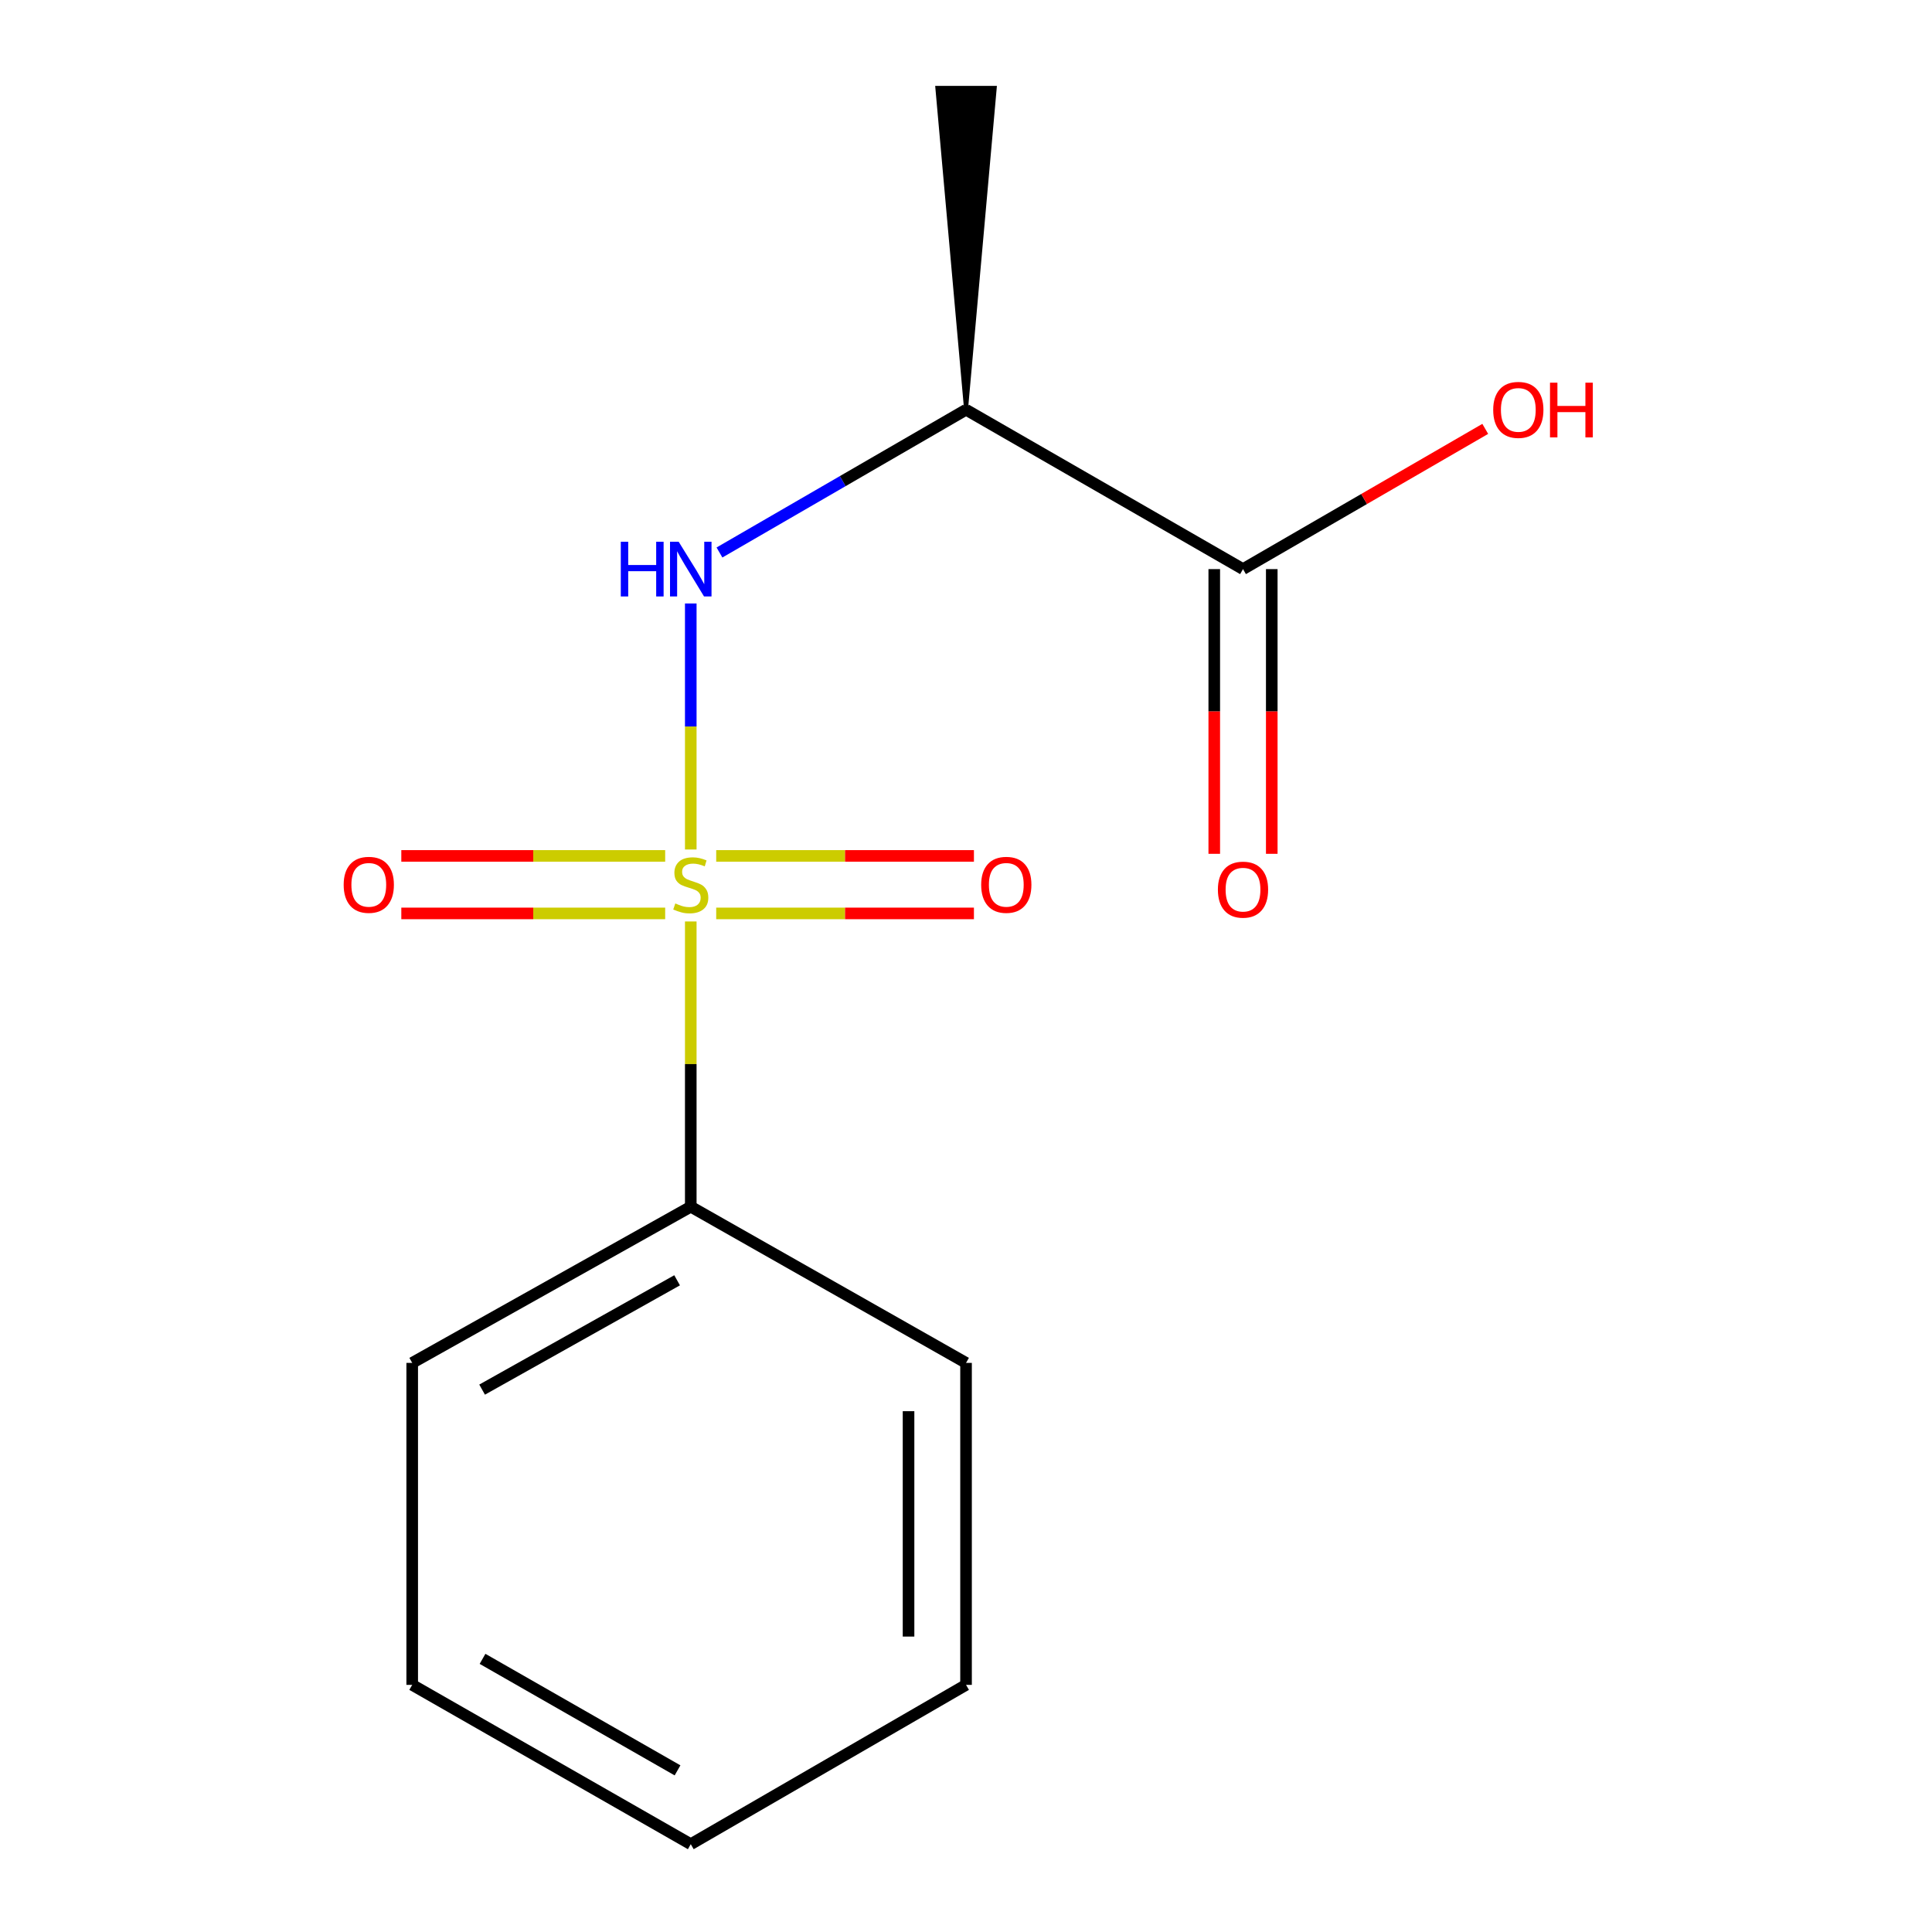 <?xml version='1.0' encoding='iso-8859-1'?>
<svg version='1.1' baseProfile='full'
              xmlns='http://www.w3.org/2000/svg'
                      xmlns:rdkit='http://www.rdkit.org/xml'
                      xmlns:xlink='http://www.w3.org/1999/xlink'
                  xml:space='preserve'
width='1000px' height='1000px' viewBox='0 0 1000 1000'>
<!-- END OF HEADER -->
<rect style='opacity:1.0;fill:#FFFFFF;stroke:none' width='1000' height='1000' x='0' y='0'> </rect>
<path class='bond-0' d='M 357.541,439.699 L 357.541,376.028' style='fill:none;fill-rule:evenodd;stroke:#CCCC00;stroke-width:6px;stroke-linecap:butt;stroke-linejoin:miter;stroke-opacity:1' />
<path class='bond-0' d='M 357.541,376.028 L 357.541,312.358' style='fill:none;fill-rule:evenodd;stroke:#0000FF;stroke-width:6px;stroke-linecap:butt;stroke-linejoin:miter;stroke-opacity:1' />
<path class='bond-3' d='M 370.704,472.783 L 437.403,472.783' style='fill:none;fill-rule:evenodd;stroke:#CCCC00;stroke-width:6px;stroke-linecap:butt;stroke-linejoin:miter;stroke-opacity:1' />
<path class='bond-3' d='M 437.403,472.783 L 504.103,472.783' style='fill:none;fill-rule:evenodd;stroke:#FF0000;stroke-width:6px;stroke-linecap:butt;stroke-linejoin:miter;stroke-opacity:1' />
<path class='bond-3' d='M 370.704,443.021 L 437.403,443.021' style='fill:none;fill-rule:evenodd;stroke:#CCCC00;stroke-width:6px;stroke-linecap:butt;stroke-linejoin:miter;stroke-opacity:1' />
<path class='bond-3' d='M 437.403,443.021 L 504.103,443.021' style='fill:none;fill-rule:evenodd;stroke:#FF0000;stroke-width:6px;stroke-linecap:butt;stroke-linejoin:miter;stroke-opacity:1' />
<path class='bond-4' d='M 344.294,443.021 L 276.007,443.021' style='fill:none;fill-rule:evenodd;stroke:#CCCC00;stroke-width:6px;stroke-linecap:butt;stroke-linejoin:miter;stroke-opacity:1' />
<path class='bond-4' d='M 276.007,443.021 L 207.72,443.021' style='fill:none;fill-rule:evenodd;stroke:#FF0000;stroke-width:6px;stroke-linecap:butt;stroke-linejoin:miter;stroke-opacity:1' />
<path class='bond-4' d='M 344.294,472.783 L 276.007,472.783' style='fill:none;fill-rule:evenodd;stroke:#CCCC00;stroke-width:6px;stroke-linecap:butt;stroke-linejoin:miter;stroke-opacity:1' />
<path class='bond-4' d='M 276.007,472.783 L 207.72,472.783' style='fill:none;fill-rule:evenodd;stroke:#FF0000;stroke-width:6px;stroke-linecap:butt;stroke-linejoin:miter;stroke-opacity:1' />
<path class='bond-5' d='M 357.541,476.949 L 357.541,550.77' style='fill:none;fill-rule:evenodd;stroke:#CCCC00;stroke-width:6px;stroke-linecap:butt;stroke-linejoin:miter;stroke-opacity:1' />
<path class='bond-5' d='M 357.541,550.77 L 357.541,624.591' style='fill:none;fill-rule:evenodd;stroke:#000000;stroke-width:6px;stroke-linecap:butt;stroke-linejoin:miter;stroke-opacity:1' />
<path class='bond-1' d='M 372.397,285.969 L 436.21,249.023' style='fill:none;fill-rule:evenodd;stroke:#0000FF;stroke-width:6px;stroke-linecap:butt;stroke-linejoin:miter;stroke-opacity:1' />
<path class='bond-1' d='M 436.21,249.023 L 500.022,212.077' style='fill:none;fill-rule:evenodd;stroke:#000000;stroke-width:6px;stroke-linecap:butt;stroke-linejoin:miter;stroke-opacity:1' />
<path class='bond-2' d='M 500.022,212.077 L 643.38,294.57' style='fill:none;fill-rule:evenodd;stroke:#000000;stroke-width:6px;stroke-linecap:butt;stroke-linejoin:miter;stroke-opacity:1' />
<path class='bond-8' d='M 500.022,212.077 L 514.904,45.455 L 485.141,45.455 Z' style='fill:#000000;fill-rule:evenodd;fill-opacity:1;stroke:#000000;stroke-width:2px;stroke-linecap:butt;stroke-linejoin:miter;stroke-opacity:1;' />
<path class='bond-6' d='M 628.499,294.57 L 628.499,368.252' style='fill:none;fill-rule:evenodd;stroke:#000000;stroke-width:6px;stroke-linecap:butt;stroke-linejoin:miter;stroke-opacity:1' />
<path class='bond-6' d='M 628.499,368.252 L 628.499,441.933' style='fill:none;fill-rule:evenodd;stroke:#FF0000;stroke-width:6px;stroke-linecap:butt;stroke-linejoin:miter;stroke-opacity:1' />
<path class='bond-6' d='M 658.262,294.57 L 658.262,368.252' style='fill:none;fill-rule:evenodd;stroke:#000000;stroke-width:6px;stroke-linecap:butt;stroke-linejoin:miter;stroke-opacity:1' />
<path class='bond-6' d='M 658.262,368.252 L 658.262,441.933' style='fill:none;fill-rule:evenodd;stroke:#FF0000;stroke-width:6px;stroke-linecap:butt;stroke-linejoin:miter;stroke-opacity:1' />
<path class='bond-7' d='M 643.38,294.57 L 706.071,258.278' style='fill:none;fill-rule:evenodd;stroke:#000000;stroke-width:6px;stroke-linecap:butt;stroke-linejoin:miter;stroke-opacity:1' />
<path class='bond-7' d='M 706.071,258.278 L 768.762,221.986' style='fill:none;fill-rule:evenodd;stroke:#FF0000;stroke-width:6px;stroke-linecap:butt;stroke-linejoin:miter;stroke-opacity:1' />
<path class='bond-9' d='M 357.541,624.591 L 213.356,705.43' style='fill:none;fill-rule:evenodd;stroke:#000000;stroke-width:6px;stroke-linecap:butt;stroke-linejoin:miter;stroke-opacity:1' />
<path class='bond-9' d='M 350.469,662.678 L 249.539,719.265' style='fill:none;fill-rule:evenodd;stroke:#000000;stroke-width:6px;stroke-linecap:butt;stroke-linejoin:miter;stroke-opacity:1' />
<path class='bond-10' d='M 357.541,624.591 L 500.022,705.43' style='fill:none;fill-rule:evenodd;stroke:#000000;stroke-width:6px;stroke-linecap:butt;stroke-linejoin:miter;stroke-opacity:1' />
<path class='bond-12' d='M 213.356,705.43 L 213.356,872.086' style='fill:none;fill-rule:evenodd;stroke:#000000;stroke-width:6px;stroke-linecap:butt;stroke-linejoin:miter;stroke-opacity:1' />
<path class='bond-11' d='M 500.022,705.43 L 500.022,872.086' style='fill:none;fill-rule:evenodd;stroke:#000000;stroke-width:6px;stroke-linecap:butt;stroke-linejoin:miter;stroke-opacity:1' />
<path class='bond-11' d='M 470.26,730.428 L 470.26,847.087' style='fill:none;fill-rule:evenodd;stroke:#000000;stroke-width:6px;stroke-linecap:butt;stroke-linejoin:miter;stroke-opacity:1' />
<path class='bond-13' d='M 500.022,872.086 L 357.541,954.545' style='fill:none;fill-rule:evenodd;stroke:#000000;stroke-width:6px;stroke-linecap:butt;stroke-linejoin:miter;stroke-opacity:1' />
<path class='bond-14' d='M 213.356,872.086 L 357.541,954.545' style='fill:none;fill-rule:evenodd;stroke:#000000;stroke-width:6px;stroke-linecap:butt;stroke-linejoin:miter;stroke-opacity:1' />
<path class='bond-14' d='M 249.76,858.619 L 350.689,916.34' style='fill:none;fill-rule:evenodd;stroke:#000000;stroke-width:6px;stroke-linecap:butt;stroke-linejoin:miter;stroke-opacity:1' />
<path  class='atom-0' d='M 349.541 467.622
Q 349.861 467.742, 351.181 468.302
Q 352.501 468.862, 353.941 469.222
Q 355.421 469.542, 356.861 469.542
Q 359.541 469.542, 361.101 468.262
Q 362.661 466.942, 362.661 464.662
Q 362.661 463.102, 361.861 462.142
Q 361.101 461.182, 359.901 460.662
Q 358.701 460.142, 356.701 459.542
Q 354.181 458.782, 352.661 458.062
Q 351.181 457.342, 350.101 455.822
Q 349.061 454.302, 349.061 451.742
Q 349.061 448.182, 351.461 445.982
Q 353.901 443.782, 358.701 443.782
Q 361.981 443.782, 365.701 445.342
L 364.781 448.422
Q 361.381 447.022, 358.821 447.022
Q 356.061 447.022, 354.541 448.182
Q 353.021 449.302, 353.061 451.262
Q 353.061 452.782, 353.821 453.702
Q 354.621 454.622, 355.741 455.142
Q 356.901 455.662, 358.821 456.262
Q 361.381 457.062, 362.901 457.862
Q 364.421 458.662, 365.501 460.302
Q 366.621 461.902, 366.621 464.662
Q 366.621 468.582, 363.981 470.702
Q 361.381 472.782, 357.021 472.782
Q 354.501 472.782, 352.581 472.222
Q 350.701 471.702, 348.461 470.782
L 349.541 467.622
' fill='#CCCC00'/>
<path  class='atom-1' d='M 321.321 280.41
L 325.161 280.41
L 325.161 292.45
L 339.641 292.45
L 339.641 280.41
L 343.481 280.41
L 343.481 308.73
L 339.641 308.73
L 339.641 295.65
L 325.161 295.65
L 325.161 308.73
L 321.321 308.73
L 321.321 280.41
' fill='#0000FF'/>
<path  class='atom-1' d='M 351.281 280.41
L 360.561 295.41
Q 361.481 296.89, 362.961 299.57
Q 364.441 302.25, 364.521 302.41
L 364.521 280.41
L 368.281 280.41
L 368.281 308.73
L 364.401 308.73
L 354.441 292.33
Q 353.281 290.41, 352.041 288.21
Q 350.841 286.01, 350.481 285.33
L 350.481 308.73
L 346.801 308.73
L 346.801 280.41
L 351.281 280.41
' fill='#0000FF'/>
<path  class='atom-4' d='M 507.856 457.982
Q 507.856 451.182, 511.216 447.382
Q 514.576 443.582, 520.856 443.582
Q 527.136 443.582, 530.496 447.382
Q 533.856 451.182, 533.856 457.982
Q 533.856 464.862, 530.456 468.782
Q 527.056 472.662, 520.856 472.662
Q 514.616 472.662, 511.216 468.782
Q 507.856 464.902, 507.856 457.982
M 520.856 469.462
Q 525.176 469.462, 527.496 466.582
Q 529.856 463.662, 529.856 457.982
Q 529.856 452.422, 527.496 449.622
Q 525.176 446.782, 520.856 446.782
Q 516.536 446.782, 514.176 449.582
Q 511.856 452.382, 511.856 457.982
Q 511.856 463.702, 514.176 466.582
Q 516.536 469.462, 520.856 469.462
' fill='#FF0000'/>
<path  class='atom-5' d='M 177.885 457.982
Q 177.885 451.182, 181.245 447.382
Q 184.605 443.582, 190.885 443.582
Q 197.165 443.582, 200.525 447.382
Q 203.885 451.182, 203.885 457.982
Q 203.885 464.862, 200.485 468.782
Q 197.085 472.662, 190.885 472.662
Q 184.645 472.662, 181.245 468.782
Q 177.885 464.902, 177.885 457.982
M 190.885 469.462
Q 195.205 469.462, 197.525 466.582
Q 199.885 463.662, 199.885 457.982
Q 199.885 452.422, 197.525 449.622
Q 195.205 446.782, 190.885 446.782
Q 186.565 446.782, 184.205 449.582
Q 181.885 452.382, 181.885 457.982
Q 181.885 463.702, 184.205 466.582
Q 186.565 469.462, 190.885 469.462
' fill='#FF0000'/>
<path  class='atom-7' d='M 630.38 460.479
Q 630.38 453.679, 633.74 449.879
Q 637.1 446.079, 643.38 446.079
Q 649.66 446.079, 653.02 449.879
Q 656.38 453.679, 656.38 460.479
Q 656.38 467.359, 652.98 471.279
Q 649.58 475.159, 643.38 475.159
Q 637.14 475.159, 633.74 471.279
Q 630.38 467.399, 630.38 460.479
M 643.38 471.959
Q 647.7 471.959, 650.02 469.079
Q 652.38 466.159, 652.38 460.479
Q 652.38 454.919, 650.02 452.119
Q 647.7 449.279, 643.38 449.279
Q 639.06 449.279, 636.7 452.079
Q 634.38 454.879, 634.38 460.479
Q 634.38 466.199, 636.7 469.079
Q 639.06 471.959, 643.38 471.959
' fill='#FF0000'/>
<path  class='atom-8' d='M 772.878 212.157
Q 772.878 205.357, 776.238 201.557
Q 779.598 197.757, 785.878 197.757
Q 792.158 197.757, 795.518 201.557
Q 798.878 205.357, 798.878 212.157
Q 798.878 219.037, 795.478 222.957
Q 792.078 226.837, 785.878 226.837
Q 779.638 226.837, 776.238 222.957
Q 772.878 219.077, 772.878 212.157
M 785.878 223.637
Q 790.198 223.637, 792.518 220.757
Q 794.878 217.837, 794.878 212.157
Q 794.878 206.597, 792.518 203.797
Q 790.198 200.957, 785.878 200.957
Q 781.558 200.957, 779.198 203.757
Q 776.878 206.557, 776.878 212.157
Q 776.878 217.877, 779.198 220.757
Q 781.558 223.637, 785.878 223.637
' fill='#FF0000'/>
<path  class='atom-8' d='M 802.278 198.077
L 806.118 198.077
L 806.118 210.117
L 820.598 210.117
L 820.598 198.077
L 824.438 198.077
L 824.438 226.397
L 820.598 226.397
L 820.598 213.317
L 806.118 213.317
L 806.118 226.397
L 802.278 226.397
L 802.278 198.077
' fill='#FF0000'/>
</svg>
